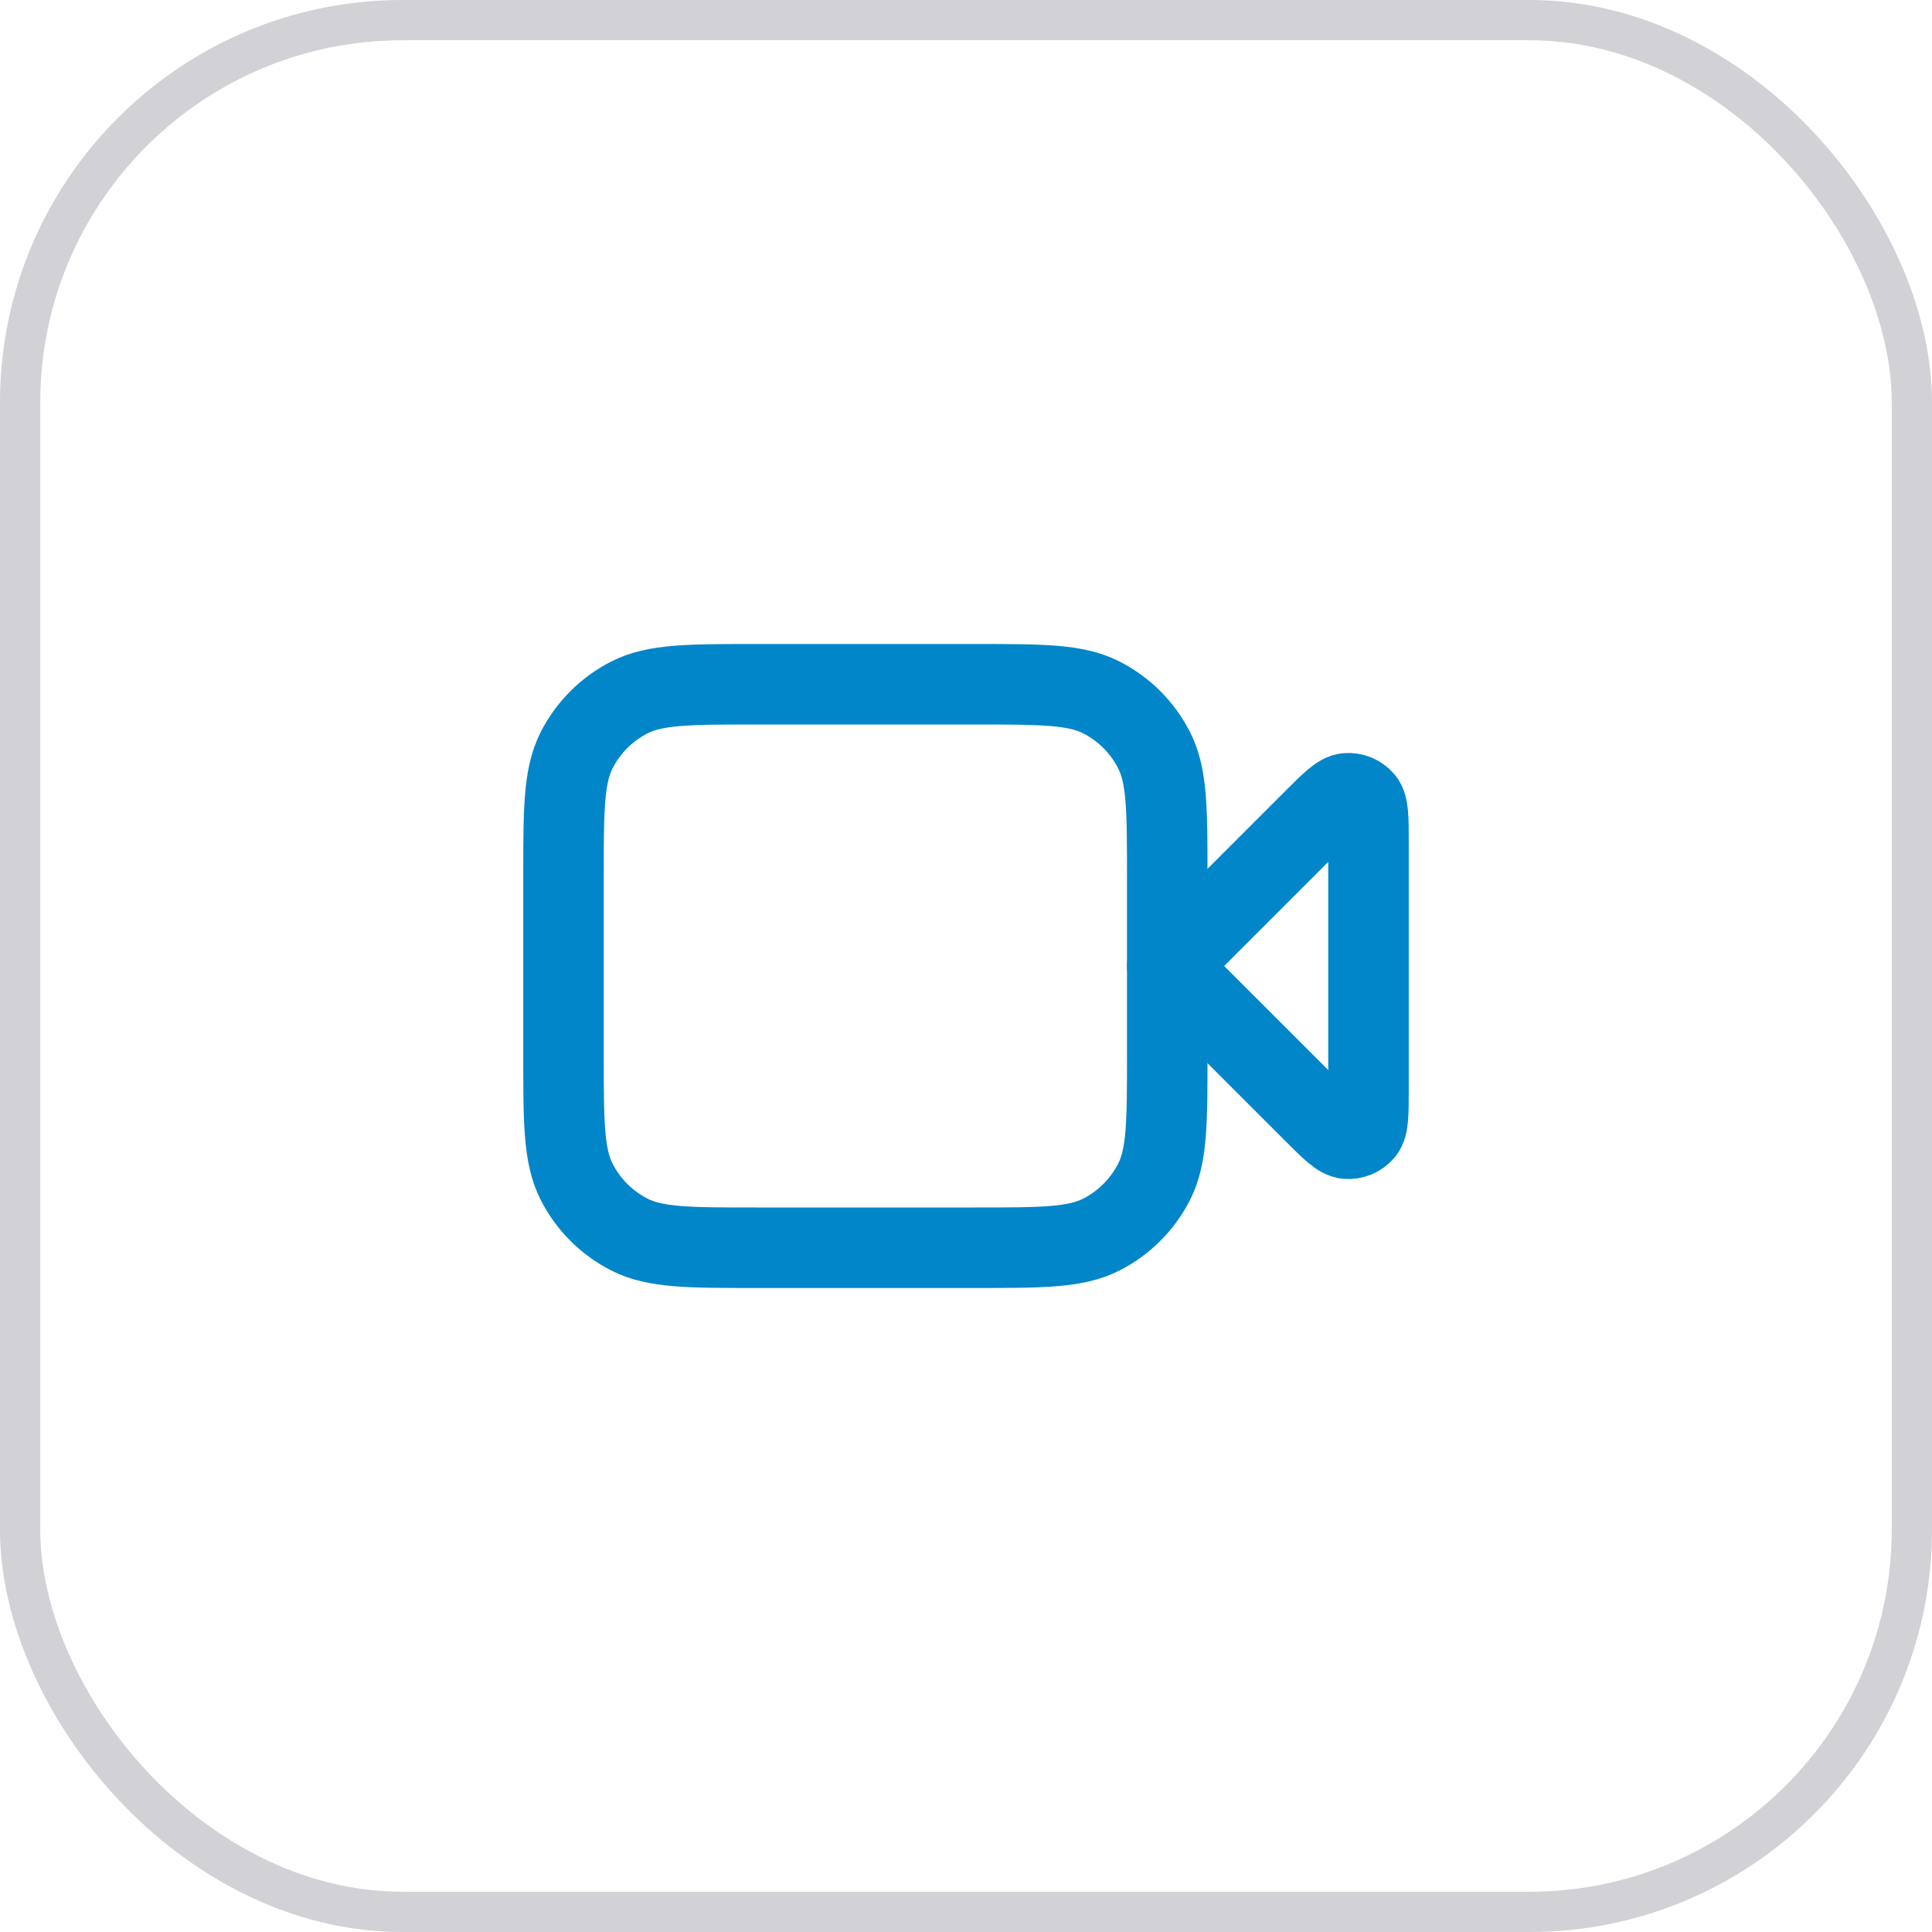 <svg width="48" height="48" viewBox="0 0 48 48" fill="none" xmlns="http://www.w3.org/2000/svg">
<path d="M34 20.931C34 20.326 34 20.023 33.88 19.882C33.776 19.761 33.62 19.696 33.461 19.709C33.277 19.723 33.063 19.937 32.634 20.366L29 24L32.634 27.634C33.063 28.063 33.277 28.277 33.461 28.291C33.62 28.304 33.776 28.239 33.88 28.118C34 27.977 34 27.674 34 27.069V20.931Z" stroke="#0086C9" stroke-width="2" stroke-linecap="round" stroke-linejoin="round"/>
<path d="M14 21.8C14 20.12 14 19.28 14.327 18.638C14.615 18.073 15.073 17.615 15.638 17.327C16.28 17 17.12 17 18.8 17H24.2C25.88 17 26.72 17 27.362 17.327C27.927 17.615 28.385 18.073 28.673 18.638C29 19.28 29 20.12 29 21.8V26.2C29 27.88 29 28.72 28.673 29.362C28.385 29.927 27.927 30.385 27.362 30.673C26.72 31 25.88 31 24.2 31H18.8C17.12 31 16.28 31 15.638 30.673C15.073 30.385 14.615 29.927 14.327 29.362C14 28.72 14 27.88 14 26.2V21.8Z" stroke="#0086C9" stroke-width="2" stroke-linecap="round" stroke-linejoin="round"/>
<rect x="0.5" y="0.5" width="47" height="47" rx="9.5" stroke="#D1D1D6"/>
</svg>
